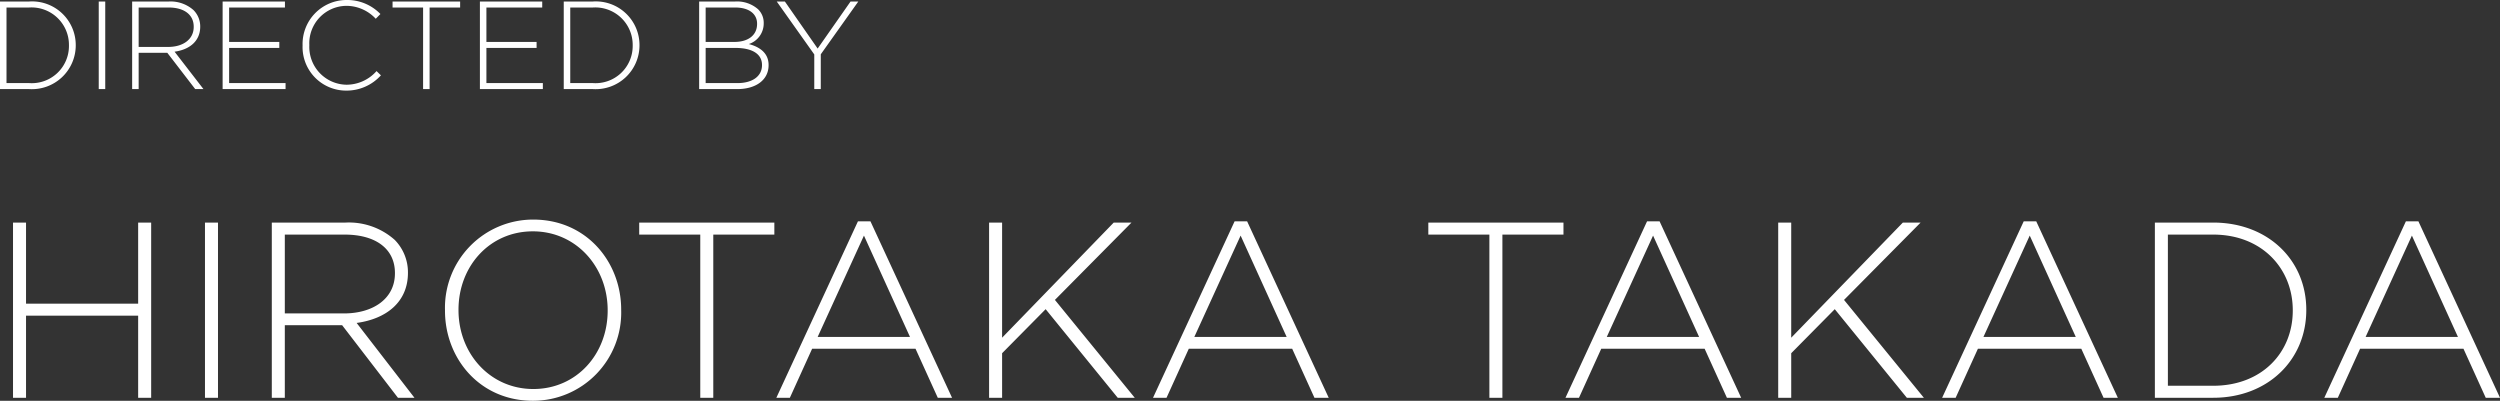 <svg xmlns="http://www.w3.org/2000/svg" width="299.67" height="48.04" viewBox="0 0 299.67 48.04">
  <rect x="0" y="0" width="299.67" height="48.04" fill="#333333" stroke="none"/>
  <g id="name_ht" transform="translate(-519.56 -4121.32)">
    <path id="パス_2596" data-name="パス 2596" d="M1.56,0h3.5a5.257,5.257,0,0,0,5.58-5.25v-.03a5.234,5.234,0,0,0-5.58-5.22H1.56Zm.78-.72V-9.78H5.055a4.487,4.487,0,0,1,4.77,4.53v.03a4.456,4.456,0,0,1-4.77,4.5ZM13.395,0h.78V-10.5h-.78ZM17.4,0h.78V-4.35h3.435L24.96,0h.99L22.485-4.485c1.77-.24,3.075-1.245,3.075-3v-.03a2.768,2.768,0,0,0-.8-1.95A4.136,4.136,0,0,0,21.81-10.5H17.4Zm.78-5.055V-9.78h3.585c1.905,0,3.015.885,3.015,2.295v.03c0,1.515-1.305,2.4-3.06,2.4ZM28.245,0H35.79V-.72H29.025V-4.935H35.04v-.72H29.025V-9.78h6.69v-.72h-7.47ZM43.05.18a5.537,5.537,0,0,0,4.17-1.83l-.525-.51A4.808,4.808,0,0,1,43.08-.525,4.527,4.527,0,0,1,38.64-5.25v-.03a4.489,4.489,0,0,1,4.425-4.7A4.817,4.817,0,0,1,46.6-8.43L47.16-9a5.538,5.538,0,0,0-4.08-1.68,5.277,5.277,0,0,0-5.25,5.43v.03A5.219,5.219,0,0,0,43.05.18ZM52.275,0h.78V-9.78h3.66v-.72h-8.1v.72h3.66Zm6.81,0H66.63V-.72H59.865V-4.935H65.88v-.72H59.865V-9.78h6.69v-.72h-7.47Zm10.05,0h3.5a5.257,5.257,0,0,0,5.58-5.25v-.03a5.234,5.234,0,0,0-5.58-5.22h-3.5Zm.78-.72V-9.78H72.63A4.487,4.487,0,0,1,77.4-5.25v.03a4.456,4.456,0,0,1-4.77,4.5ZM85.365,0h4.56C92.19,0,93.69-1.11,93.69-2.865v-.03c0-1.455-1.11-2.175-2.37-2.505a2.6,2.6,0,0,0,1.785-2.49v-.03a2.263,2.263,0,0,0-.675-1.65,3.817,3.817,0,0,0-2.73-.93H85.365Zm.78-5.655V-9.78h3.54c1.68,0,2.625.78,2.625,1.935v.03c0,1.4-1.125,2.16-2.7,2.16Zm0,4.935V-4.935H89.7c2.07,0,3.2.75,3.2,2.04v.03c0,1.32-1.14,2.145-2.94,2.145ZM99.165,0h.78V-4.17l4.5-6.33h-.93L99.57-4.86,95.64-10.5h-.975l4.5,6.345Z" transform="translate(518 4132)" fill="#fff"/>
    <path id="パス_2595" data-name="パス 2595" d="M3.12,0H4.68V-9.84H18.12V0h1.56V-21H18.12v9.72H4.68V-21H3.12ZM26.13,0h1.56V-21H26.13Zm8.01,0H35.7V-8.7h6.87L49.26,0h1.98L44.31-8.97c3.54-.48,6.15-2.49,6.15-6v-.06a5.537,5.537,0,0,0-1.59-3.9A8.272,8.272,0,0,0,42.96-21H34.14ZM35.7-10.11v-9.45h7.17c3.81,0,6.03,1.77,6.03,4.59v.06c0,3.03-2.61,4.8-6.12,4.8ZM65.43.36A10.568,10.568,0,0,0,76.02-10.5v-.06c0-5.73-4.17-10.8-10.53-10.8A10.568,10.568,0,0,0,54.9-10.5v.06C54.9-4.71,59.07.36,65.43.36Zm.06-1.41c-5.19,0-8.97-4.26-8.97-9.45v-.06c0-5.19,3.72-9.39,8.91-9.39s8.97,4.26,8.97,9.45v.06C74.4-5.25,70.68-1.05,65.49-1.05ZM85.5,0h1.56V-19.56h7.32V-21H78.18v1.44H85.5Zm9.12,0h1.62l2.67-5.88H111.3L113.97,0h1.71L105.9-21.15h-1.5Zm4.95-7.29,5.55-12.15,5.52,12.15ZM120.12,0h1.56V-5.34l5.22-5.28L135.54,0h2.04l-9.57-11.73L137.19-21h-2.13L121.68-7.2V-21h-1.56Zm19.65,0h1.62l2.67-5.88h12.39L159.12,0h1.71l-9.78-21.15h-1.5Zm4.95-7.29,5.55-12.15,5.52,12.15ZM180.09,0h1.56V-19.56h7.32V-21h-16.2v1.44h7.32Zm9.12,0h1.62l2.67-5.88h12.39L208.56,0h1.71l-9.78-21.15h-1.5Zm4.95-7.29,5.55-12.15,5.52,12.15ZM214.71,0h1.56V-5.34l5.22-5.28L230.13,0h2.04L222.6-11.73,231.78-21h-2.13L216.27-7.2V-21h-1.56Zm19.65,0h1.62l2.67-5.88h12.39L253.71,0h1.71l-9.78-21.15h-1.5Zm4.95-7.29,5.55-12.15,5.52,12.15ZM259.86,0h6.99c6.6,0,11.16-4.59,11.16-10.5v-.06c0-5.91-4.56-10.44-11.16-10.44h-6.99Zm1.56-1.44V-19.56h5.43c5.85,0,9.54,4.08,9.54,9.06v.06c0,5.01-3.69,9-9.54,9ZM280.17,0h1.62l2.67-5.88h12.39L299.52,0h1.71l-9.78-21.15h-1.5Zm4.95-7.29,5.55-12.15,5.52,12.15Z" transform="translate(518 4169)" fill="#fff"/>
  </g>
</svg>
